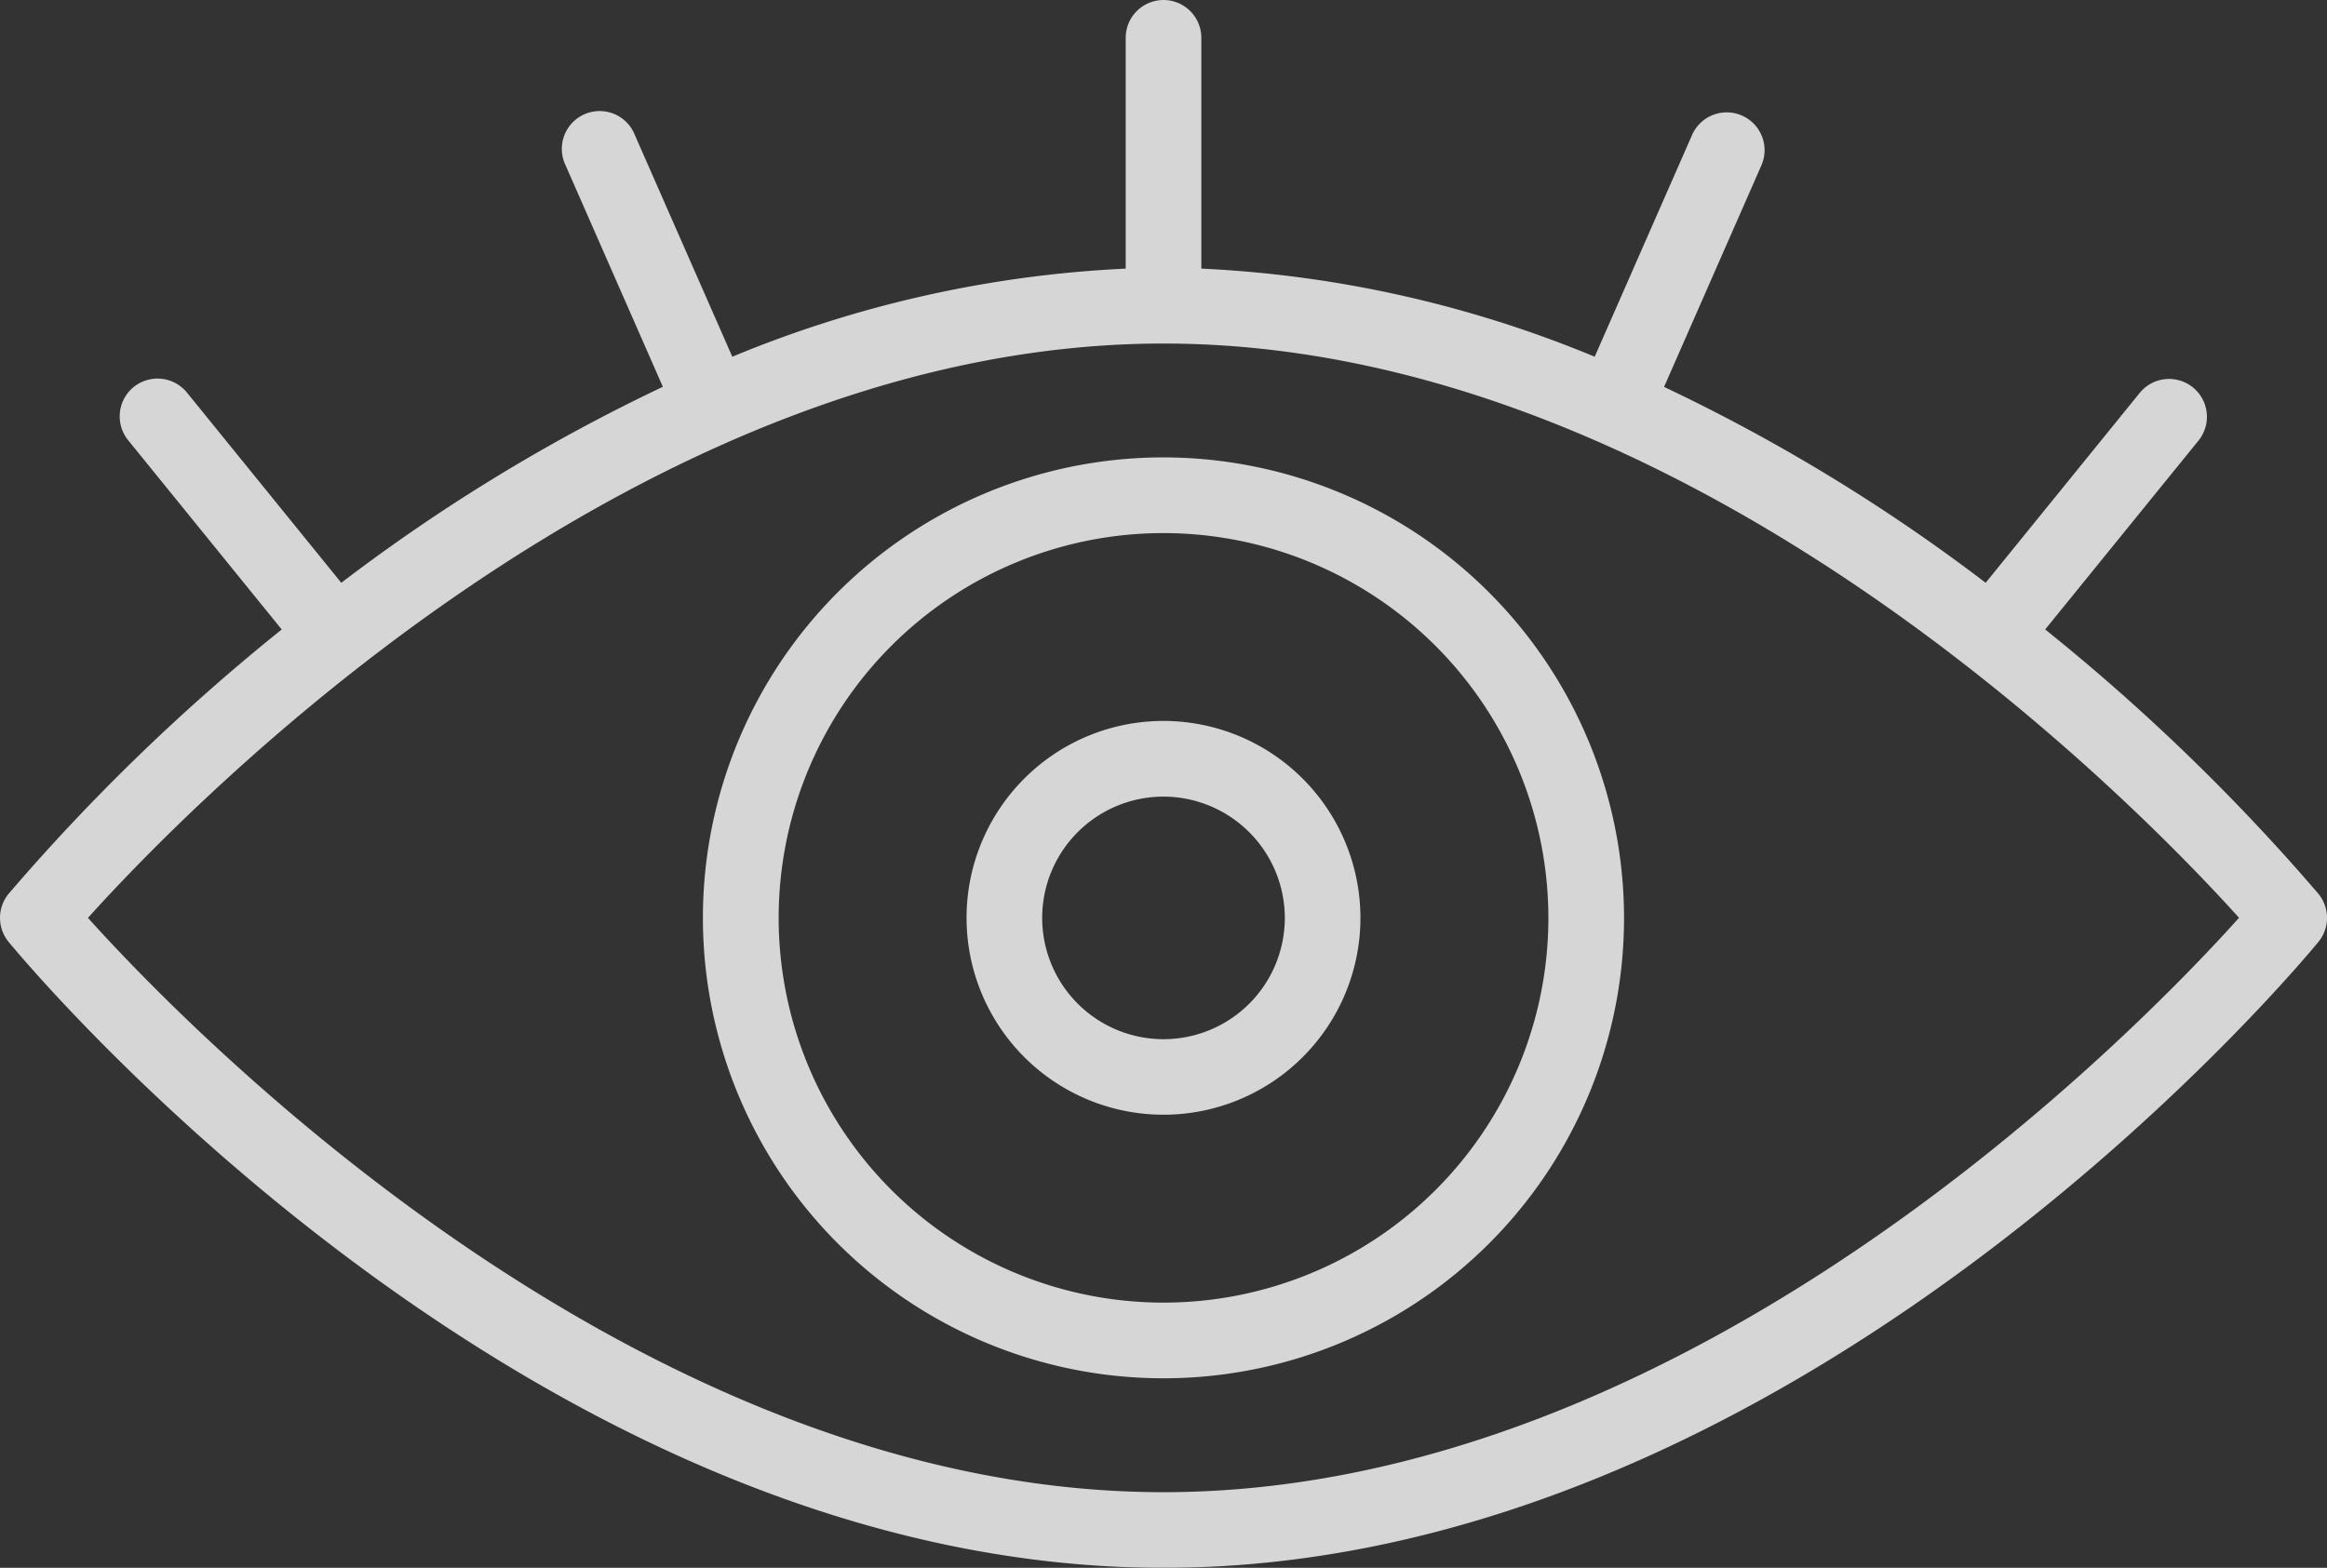 <svg xmlns="http://www.w3.org/2000/svg" xmlns:xlink="http://www.w3.org/1999/xlink" width="90" height="60.652" viewBox="0 0 90 60.652">
  <rect x="0" y="0" width="90" height="60.652" fill="#333333" stroke="none"/>
  <defs>
    <clipPath id="clip-path">
      <rect id="Rectangle_2698" data-name="Rectangle 2698" width="90" height="60.652" fill="#fff"/>
    </clipPath>
  </defs>
  <g id="Group_16077" data-name="Group 16077" transform="translate(0 0)" opacity="0.8">
    <g id="Group_16076" data-name="Group 16076" transform="translate(0 0)" clip-path="url(#clip-path)">
      <path id="Path_11083" data-name="Path 11083" d="M89.667,34.577A79.366,79.366,0,0,0,79.1,24.351l5.942-7.321a1.464,1.464,0,0,0-2.274-1.844l-5.97,7.36a69.611,69.611,0,0,0-12.438-7.578L68.123,6.4a1.461,1.461,0,0,0-.751-1.929,1.464,1.464,0,0,0-1.929.751L61.677,13.8a45.167,45.167,0,0,0-15.214-3.409V1.463a1.462,1.462,0,1,0-2.925,0v8.929A45.167,45.167,0,0,0,28.323,13.8L24.555,5.227A1.463,1.463,0,1,0,21.877,6.4l3.76,8.564A69.7,69.7,0,0,0,13.2,22.546l-5.97-7.36a1.468,1.468,0,0,0-2.06-.214,1.465,1.465,0,0,0-.214,2.058l5.94,7.322A79.231,79.231,0,0,0,.333,34.577a1.468,1.468,0,0,0,0,1.861C1.146,37.427,20.548,60.654,45,60.654c24.485,0,43.85-23.222,44.668-24.215a1.468,1.468,0,0,0,0-1.861m-3.073.931c-3.8,4.23-21.172,22.218-41.6,22.218-20.4,0-37.788-17.988-41.593-22.218C7.211,31.278,24.6,13.29,45,13.29s37.788,17.988,41.6,22.218" transform="translate(0 0)" fill="#fff"/>
      <path id="Path_11084" data-name="Path 11084" d="M35.223,11.332A17.813,17.813,0,1,0,53.034,29.145,17.831,17.831,0,0,0,35.223,11.332M50.108,29.145A14.885,14.885,0,1,1,35.223,14.26,14.9,14.9,0,0,1,50.108,29.145" transform="translate(9.778 6.363)" fill="#fff"/>
      <path id="Path_11085" data-name="Path 11085" d="M31.556,17.861a7.617,7.617,0,1,0,7.617,7.617,7.625,7.625,0,0,0-7.617-7.617m4.692,7.617a4.692,4.692,0,1,1-4.692-4.689,4.7,4.7,0,0,1,4.692,4.689" transform="translate(13.444 10.029)" fill="#fff"/>
    </g>
  </g>
</svg>
